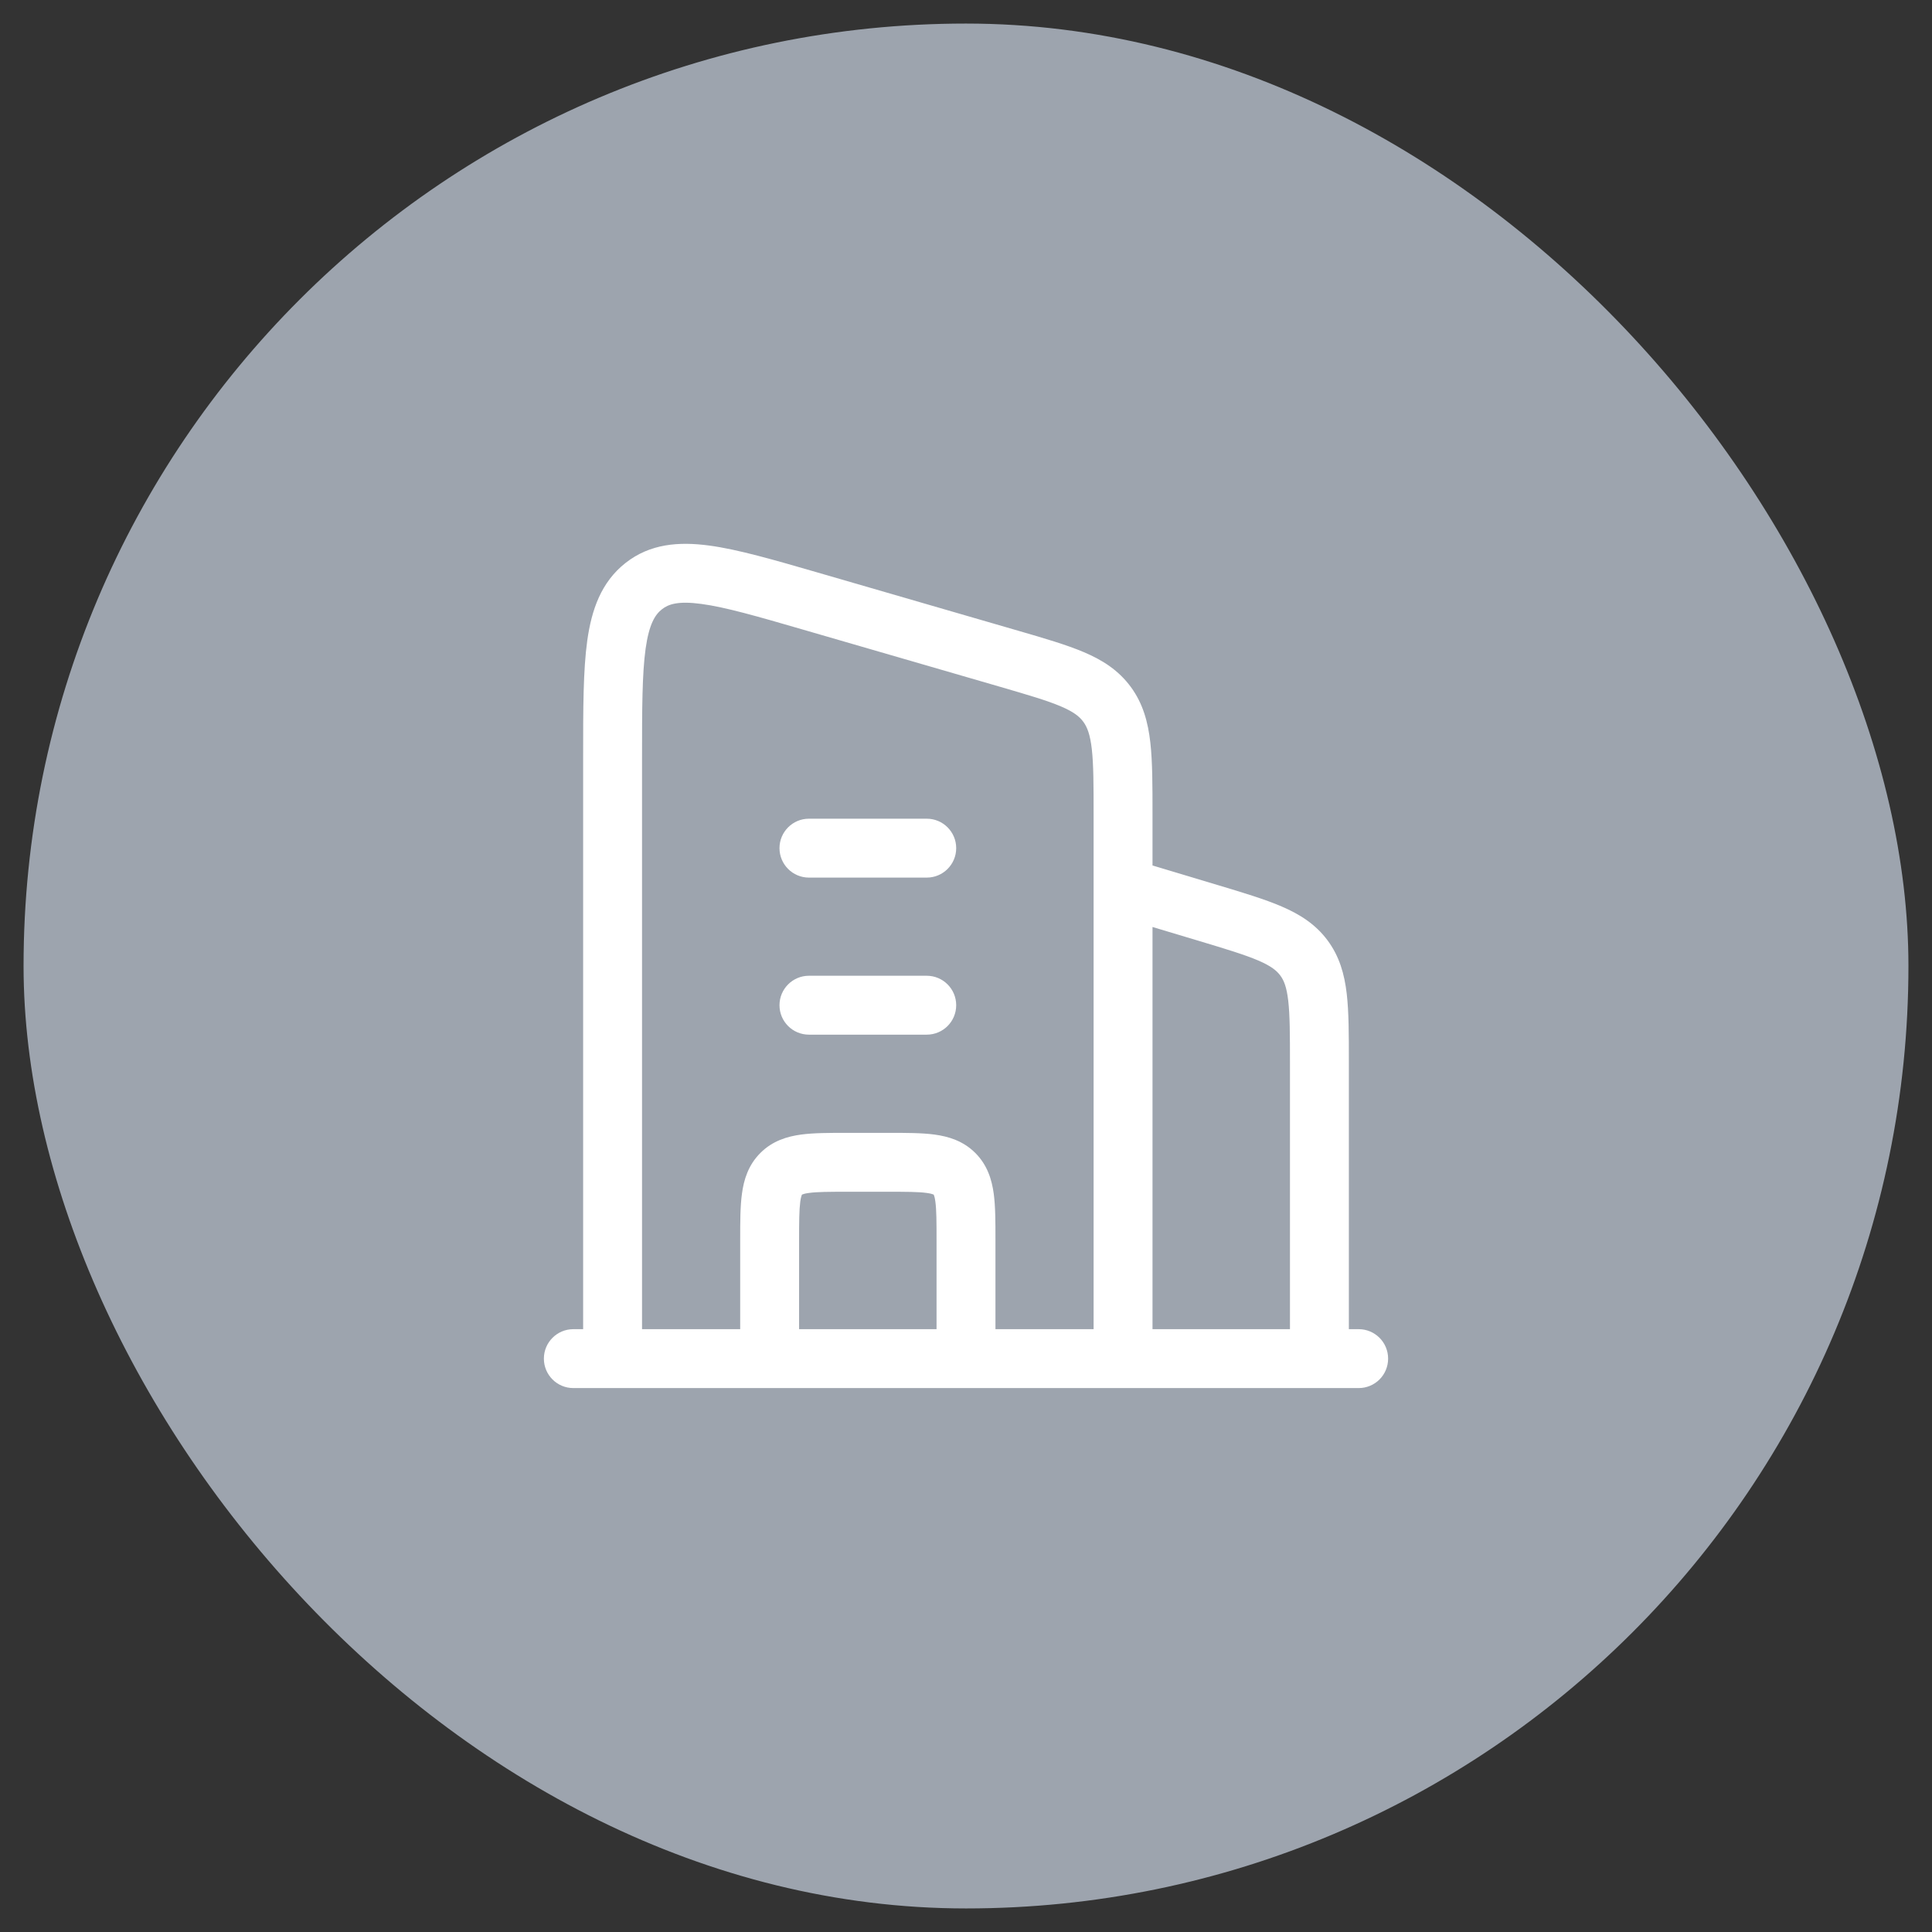 <svg width="41" height="41" viewBox="0 0 41 41" fill="none" xmlns="http://www.w3.org/2000/svg">
<rect x="0" y="0" width="41" height="41" fill="#333333" stroke="none"/>
<rect x="0.5" y="0.5" width="40" height="40" rx="20" fill="#9DA4AE"/>
<path d="M16.542 17.999C16.542 17.654 16.822 17.374 17.167 17.374H19.667C20.012 17.374 20.292 17.654 20.292 17.999C20.292 18.344 20.012 18.624 19.667 18.624H17.167C16.822 18.624 16.542 18.344 16.542 17.999Z" fill="white"/>
<path d="M16.542 21.332C16.542 20.987 16.822 20.707 17.167 20.707H19.667C20.012 20.707 20.292 20.987 20.292 21.332C20.292 21.678 20.012 21.957 19.667 21.957H17.167C16.822 21.957 16.542 21.678 16.542 21.332Z" fill="white"/>
<path fill-rule="evenodd" clip-rule="evenodd" d="M21.608 13.385L17.356 12.151C16.427 11.882 15.662 11.659 15.047 11.577C14.404 11.491 13.793 11.538 13.273 11.948C12.758 12.354 12.555 12.938 12.463 13.591C12.375 14.223 12.375 15.043 12.375 16.048L12.375 28.207H12.167C11.822 28.207 11.542 28.487 11.542 28.832C11.542 29.178 11.822 29.457 12.167 29.457H12.997C12.998 29.457 12.999 29.457 13 29.457C13.001 29.457 13.002 29.457 13.003 29.457H23.83C23.831 29.457 23.832 29.457 23.833 29.457C23.834 29.457 23.835 29.457 23.837 29.457L28.833 29.457C29.179 29.457 29.458 29.178 29.458 28.832C29.458 28.487 29.179 28.207 28.833 28.207H28.625L28.625 22.527C28.625 21.96 28.625 21.481 28.58 21.091C28.532 20.676 28.426 20.296 28.172 19.955C27.918 19.613 27.584 19.403 27.201 19.238C26.84 19.082 26.381 18.944 25.838 18.781L24.458 18.367V17.271C24.458 16.67 24.458 16.166 24.412 15.758C24.363 15.326 24.257 14.932 23.999 14.58C23.74 14.226 23.399 14.009 23.004 13.841C22.633 13.683 22.163 13.546 21.608 13.385ZM24.458 19.672L25.445 19.968C26.031 20.144 26.419 20.262 26.706 20.385C26.977 20.502 27.094 20.6 27.169 20.701C27.245 20.802 27.304 20.942 27.338 21.235C27.374 21.545 27.375 21.951 27.375 22.563V28.207L24.458 28.207V19.672ZM23.208 28.207V17.306C23.208 16.661 23.207 16.229 23.17 15.898C23.134 15.583 23.071 15.429 22.99 15.318C22.91 15.209 22.789 15.108 22.514 14.991C22.221 14.866 21.824 14.75 21.224 14.575L17.057 13.366C16.066 13.078 15.392 12.884 14.882 12.816C14.389 12.75 14.185 12.821 14.046 12.931C13.902 13.044 13.775 13.243 13.701 13.765C13.627 14.299 13.625 15.032 13.625 16.097L13.625 28.207H15.708L15.708 26.295C15.708 25.935 15.708 25.604 15.745 25.335C15.784 25.039 15.878 24.726 16.136 24.468C16.393 24.21 16.706 24.117 17.002 24.077C17.271 24.041 17.602 24.041 17.963 24.041H18.871C19.231 24.041 19.562 24.041 19.831 24.077C20.127 24.117 20.44 24.21 20.698 24.468C20.956 24.726 21.049 25.039 21.089 25.335C21.125 25.604 21.125 25.934 21.125 26.295L21.125 28.207H23.208ZM16.958 26.332V28.207H19.875V26.332C19.875 25.922 19.874 25.677 19.85 25.501C19.839 25.421 19.827 25.381 19.819 25.363C19.817 25.358 19.816 25.355 19.815 25.354L19.814 25.352L19.812 25.351C19.81 25.35 19.808 25.349 19.803 25.347C19.785 25.339 19.745 25.327 19.665 25.316C19.489 25.292 19.244 25.291 18.833 25.291H18C17.59 25.291 17.345 25.292 17.169 25.316C17.088 25.327 17.048 25.339 17.03 25.347C17.026 25.349 17.023 25.35 17.021 25.351L17.02 25.352L17.018 25.354C17.017 25.355 17.016 25.358 17.014 25.363C17.007 25.381 16.994 25.421 16.983 25.501C16.96 25.677 16.958 25.922 16.958 26.332Z" fill="white"/>
</svg>
